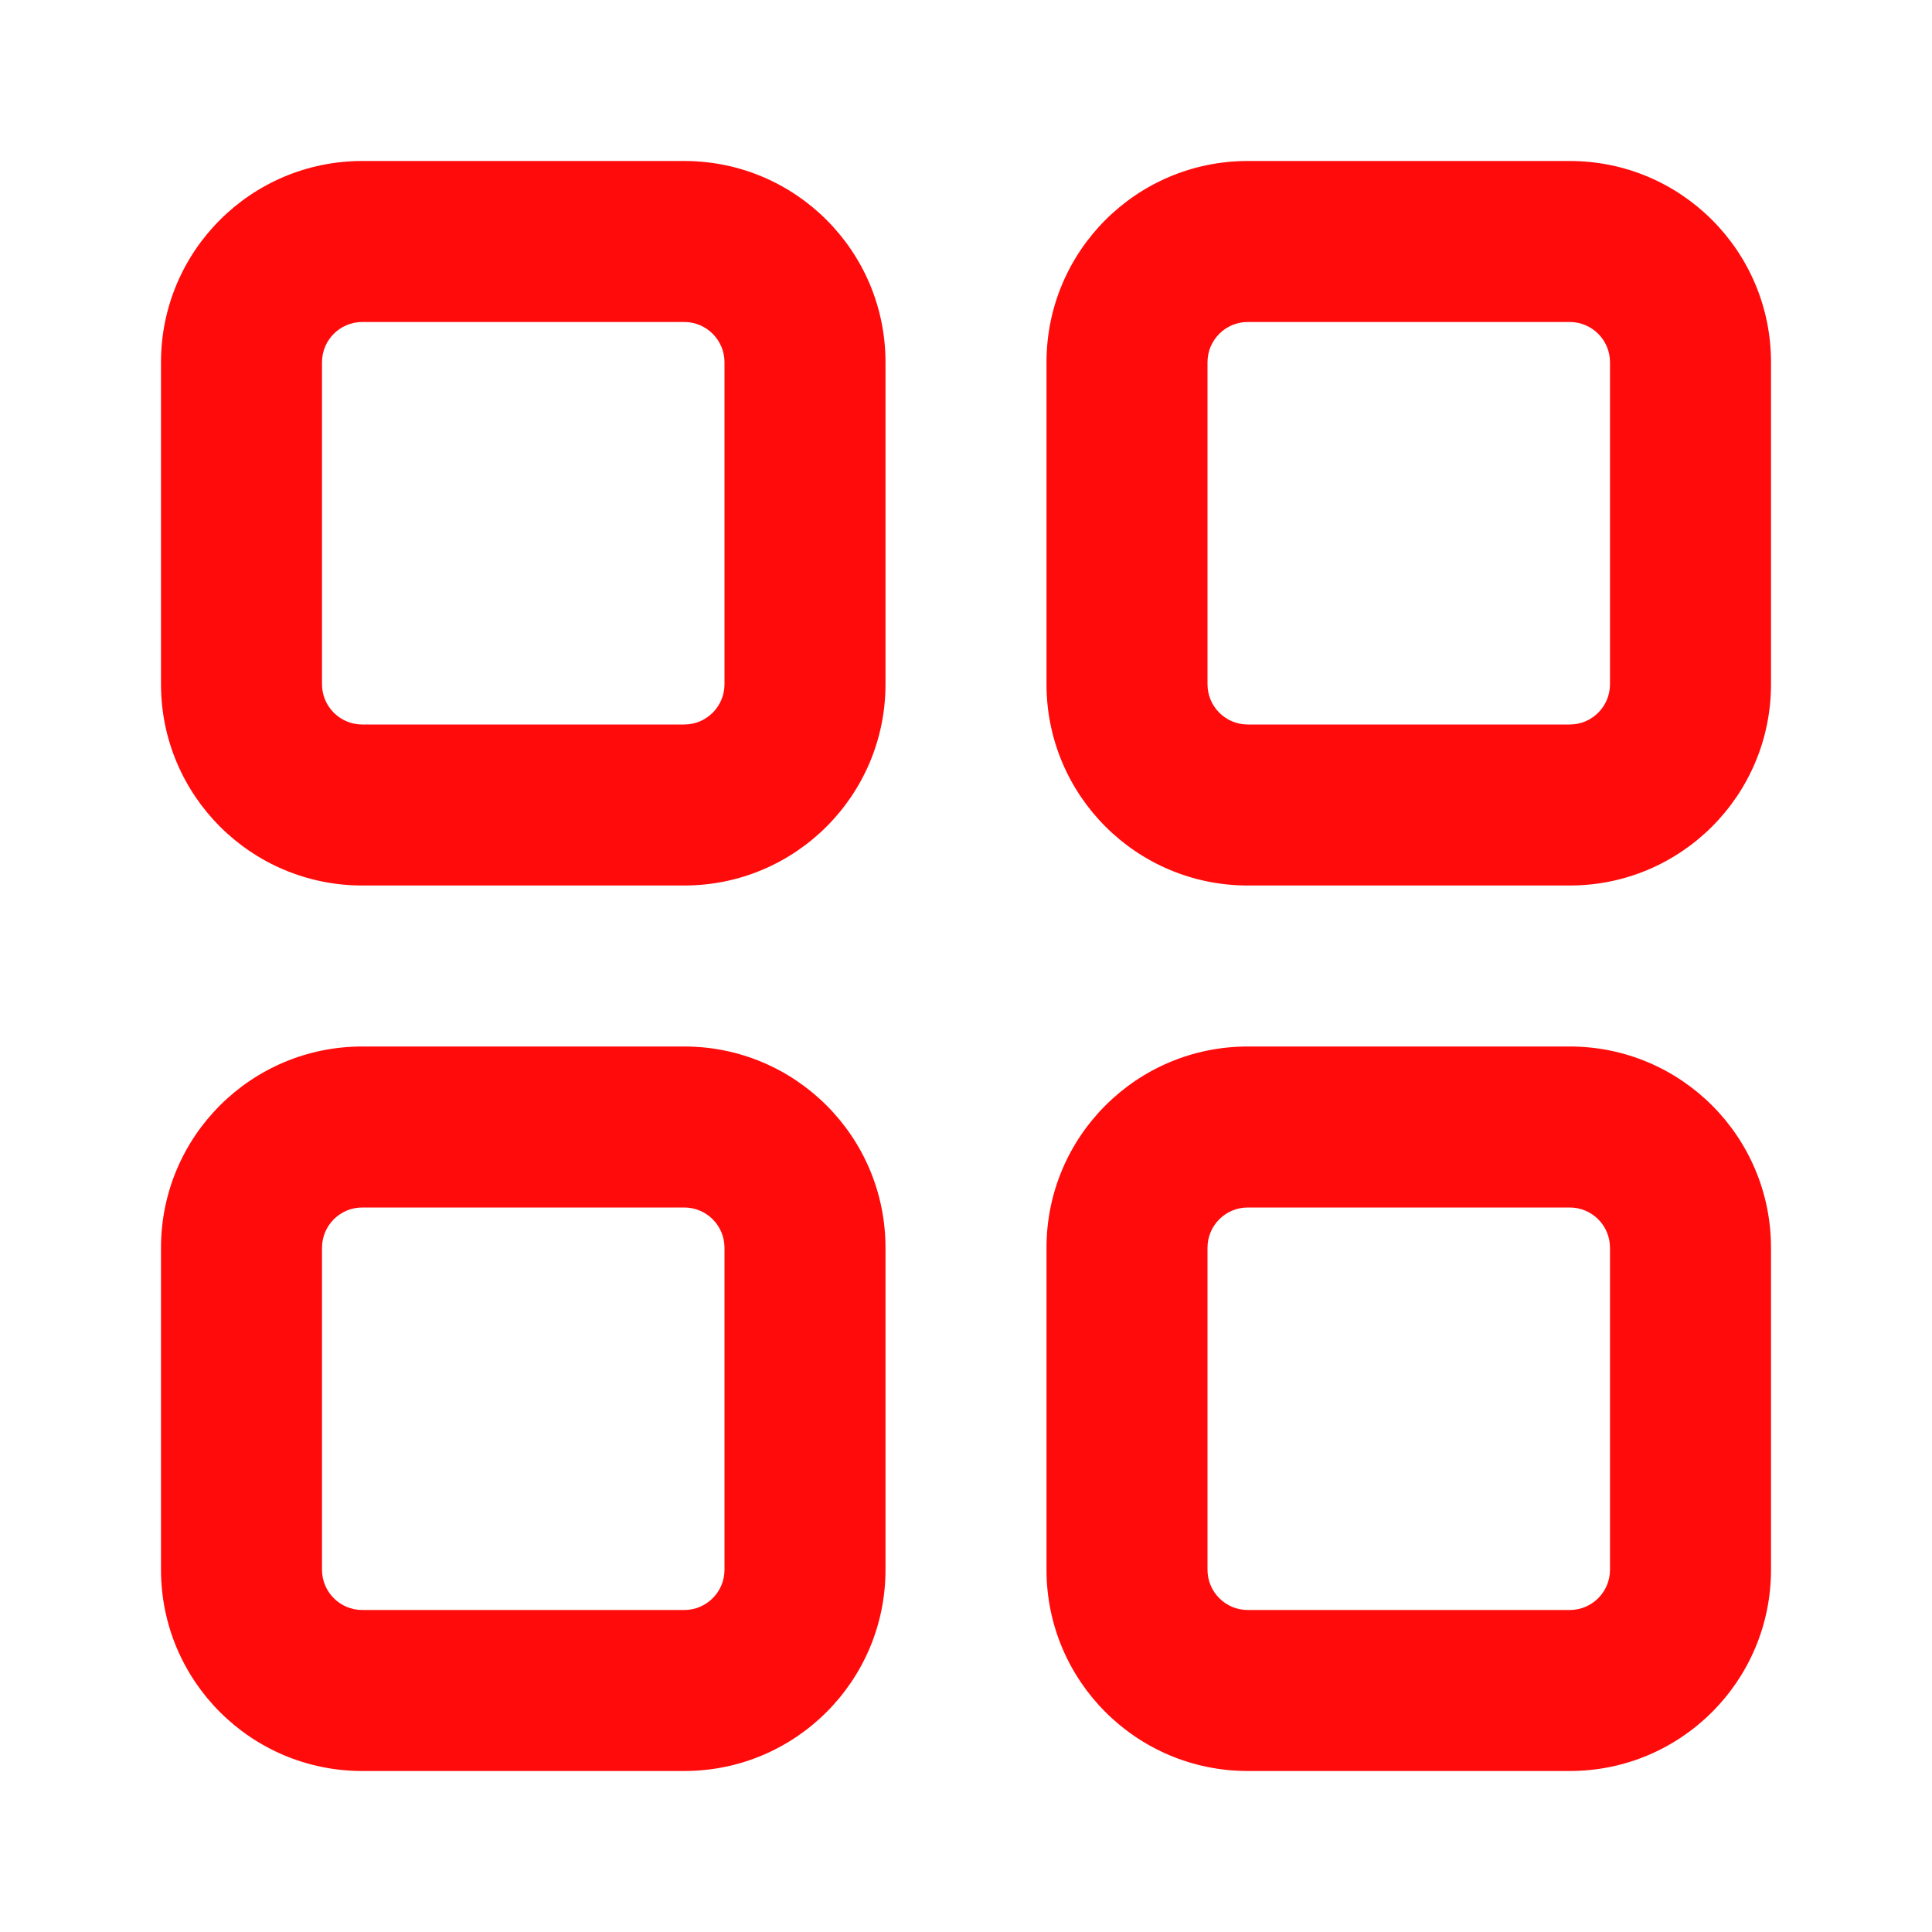 <svg width="24" height="24" viewBox="0 0 24 24" fill="none" xmlns="http://www.w3.org/2000/svg">
<path fill-rule="evenodd" clip-rule="evenodd" d="M8.5 2H4.5C3.119 2 2 3.119 2 4.5V8.5C2 9.881 3.119 11 4.5 11H8.5C9.881 11 11 9.881 11 8.5V4.5C11 3.119 9.881 2 8.5 2ZM4 4.5C4 4.224 4.224 4 4.5 4H8.5C8.776 4 9 4.224 9 4.5V8.5C9 8.776 8.776 9 8.5 9H4.5C4.224 9 4 8.776 4 8.5V4.5ZM8.5 13H4.5C3.119 13 2 14.119 2 15.5V19.5C2 20.881 3.119 22 4.5 22H8.5C9.881 22 11 20.881 11 19.5V15.5C11 14.119 9.881 13 8.5 13ZM4 15.5C4 15.224 4.224 15 4.5 15H8.5C8.776 15 9 15.224 9 15.5V19.5C9 19.776 8.776 20 8.5 20H4.5C4.224 20 4 19.776 4 19.5V15.5ZM15.5 13H19.5C20.881 13 22 14.119 22 15.5V19.5C22 20.881 20.881 22 19.5 22H15.5C14.119 22 13 20.881 13 19.5V15.5C13 14.119 14.119 13 15.5 13ZM15.5 15C15.224 15 15 15.224 15 15.5V19.5C15 19.776 15.224 20 15.5 20H19.5C19.776 20 20 19.776 20 19.5V15.5C20 15.224 19.776 15 19.5 15H15.5ZM19.5 2H15.5C14.119 2 13 3.119 13 4.5V8.5C13 9.881 14.119 11 15.5 11H19.5C20.881 11 22 9.881 22 8.5V4.5C22 3.119 20.881 2 19.5 2ZM15 4.5C15 4.224 15.224 4 15.5 4H19.5C19.776 4 20 4.224 20 4.5V8.5C20 8.776 19.776 9 19.5 9H15.5C15.224 9 15 8.776 15 8.5V4.5Z" fill="#FF0B0B"/>
</svg>
